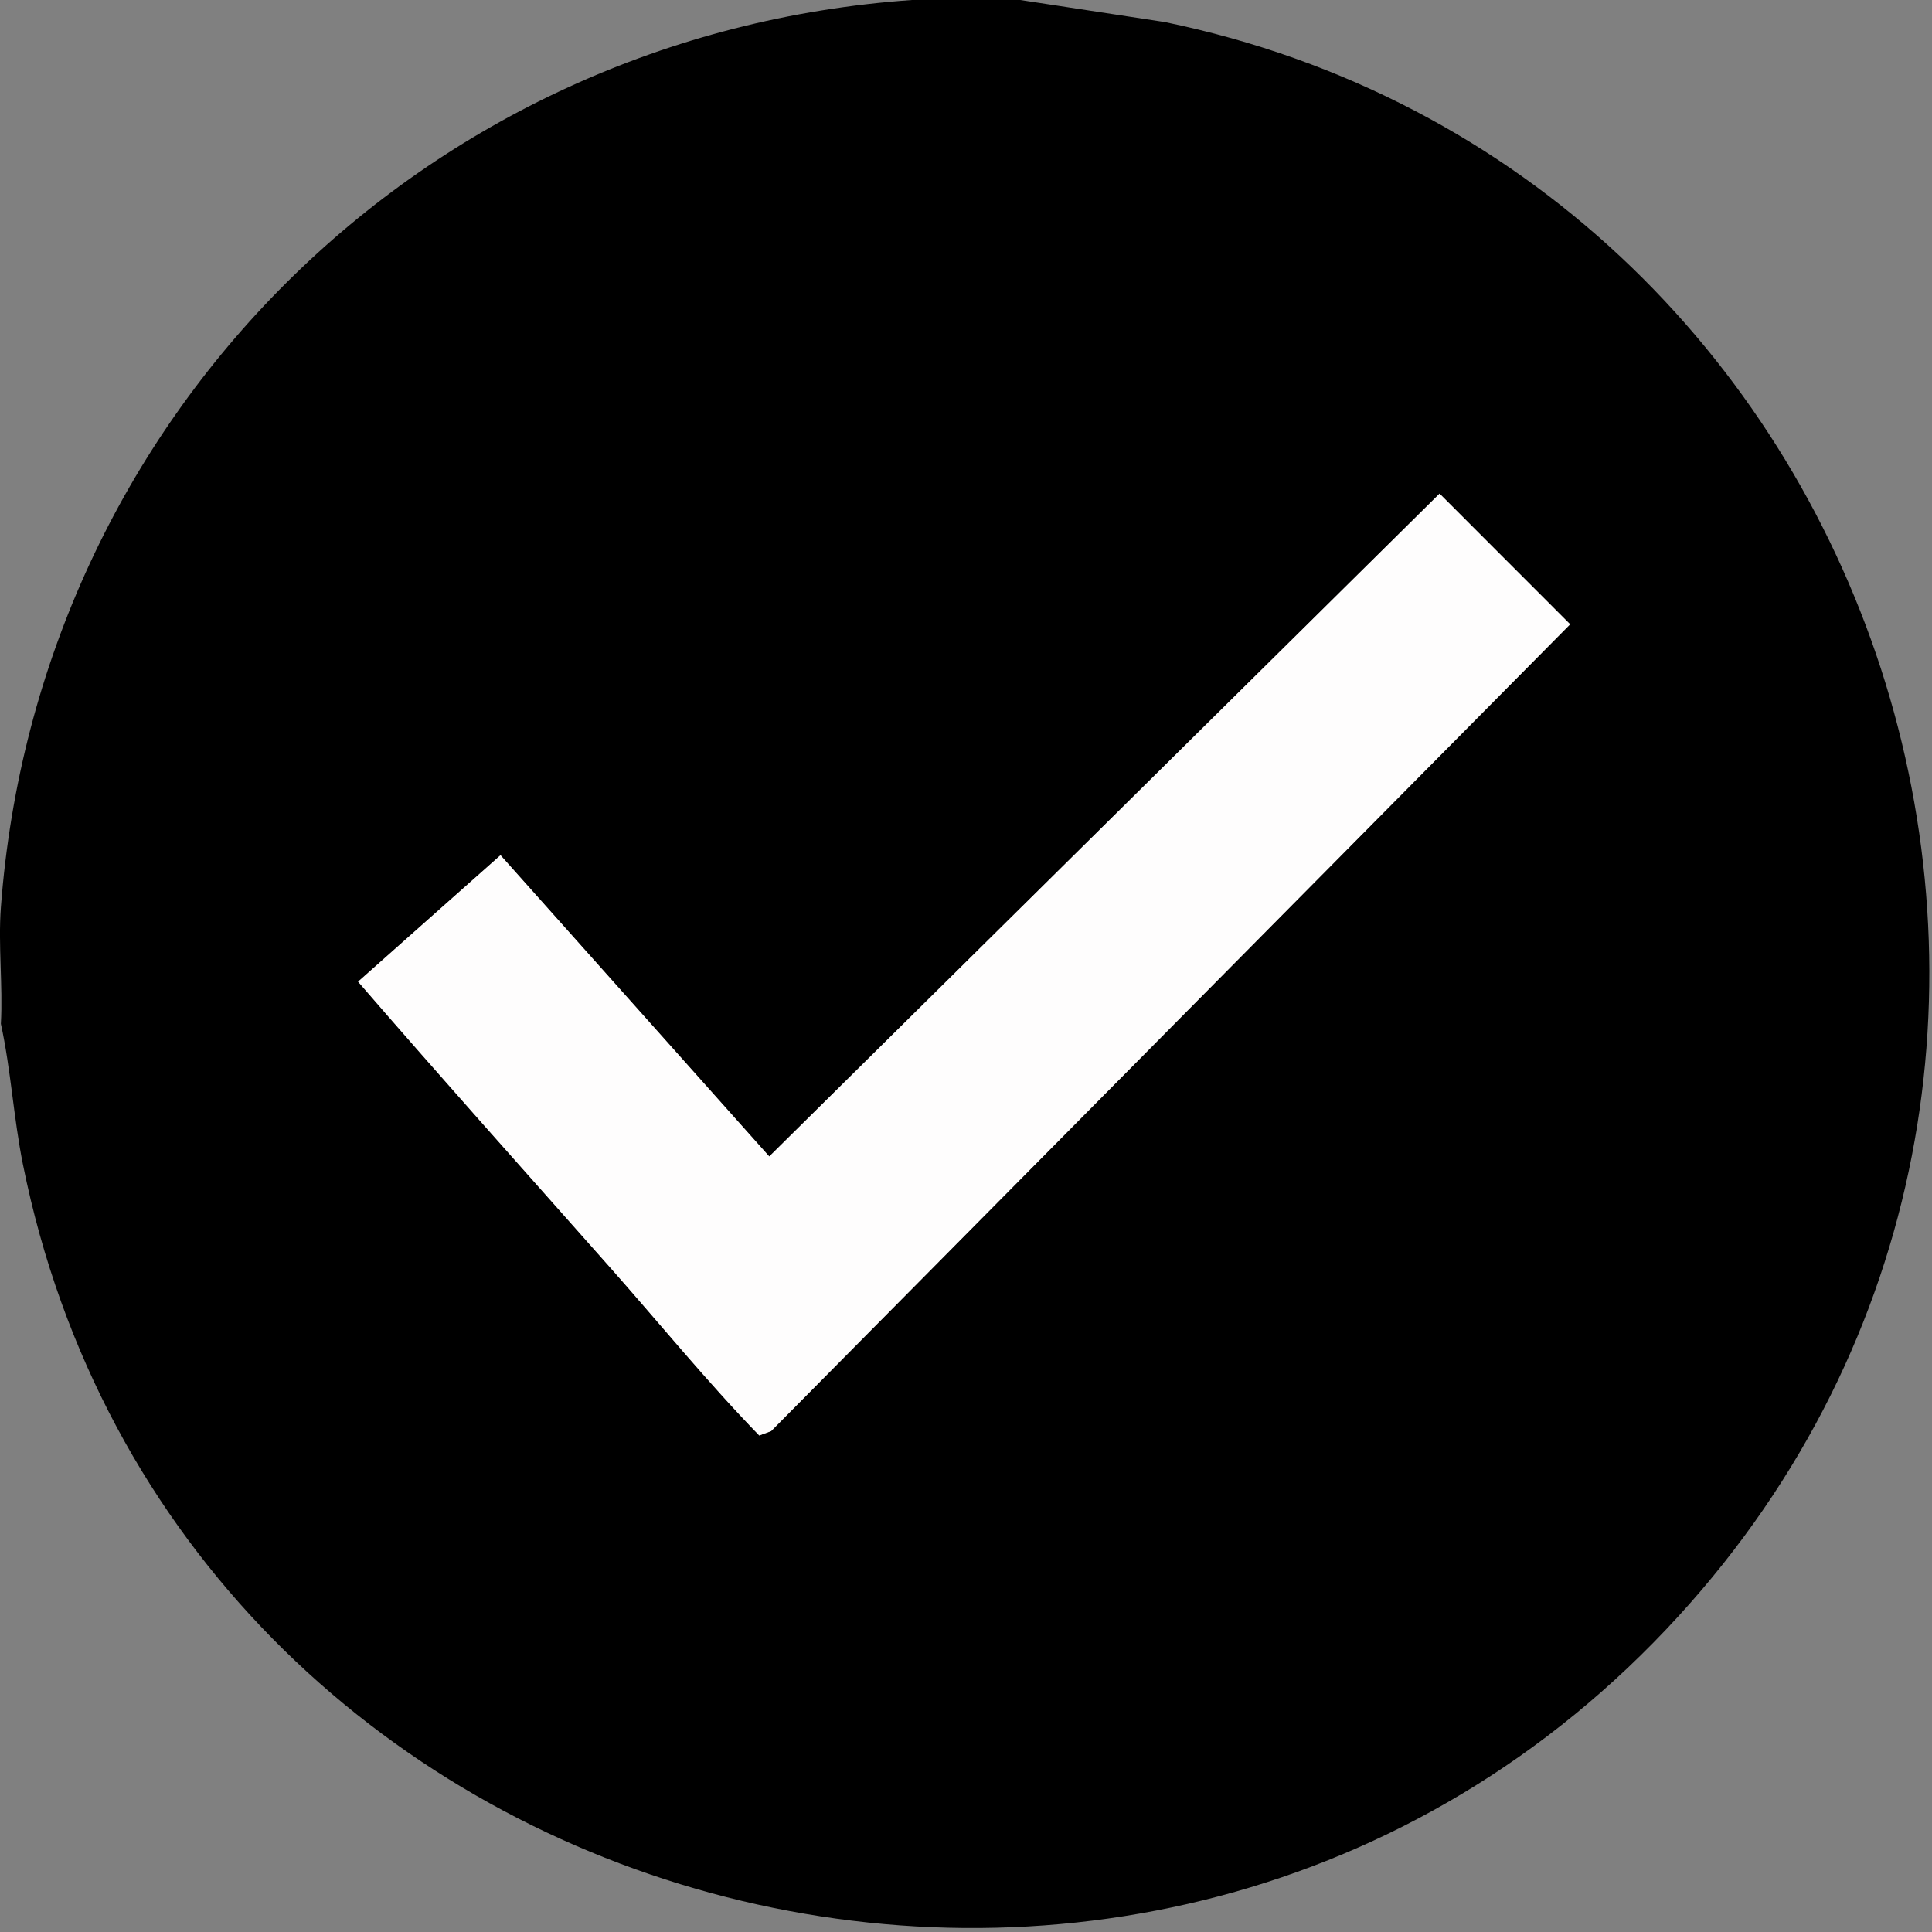 <?xml version="1.0" encoding="UTF-8"?>
<svg id="Layer_1" data-name="Layer 1" xmlns="http://www.w3.org/2000/svg" viewBox="0 0 481.2 481.2">
  <rect x="0" y="0" width="481.2" height="481.2" fill="#808080" stroke="none"/>
  <defs>
    <style>
      .cls-1 {
        fill: #fefdfd;
      }
    </style>
  </defs>
  <path d="M254.11,0l35.99,5.49c179.88,37.09,253.13,260.03,127.97,397.03C286.97,546.02,44.04,480.48,5.71,290.01c-2.34-11.63-2.97-23.44-5.49-35.01.52-9.47-.7-19.62,0-29C9.34,103.83,105.15,8.57,227.12,0h26.99ZM151.73,315.42c12.44,14.04,24.31,28.66,37.38,42.12l2.95-1.09,199.01-200.95-32.52-32.54-166.95,165.09-66.94-75.03-35.47,31.49c20.62,23.85,41.64,47.33,62.54,70.92h0Z"/>
  <path class="cls-1" d="M151.73,315.42c-20.89-23.58-41.91-47.07-62.54-70.92l35.47-31.49,66.94,75.03,166.95-165.09,32.52,32.54-199.01,200.95-2.95,1.09c-13.07-13.46-24.95-28.08-37.38-42.12h0Z"/>
</svg>